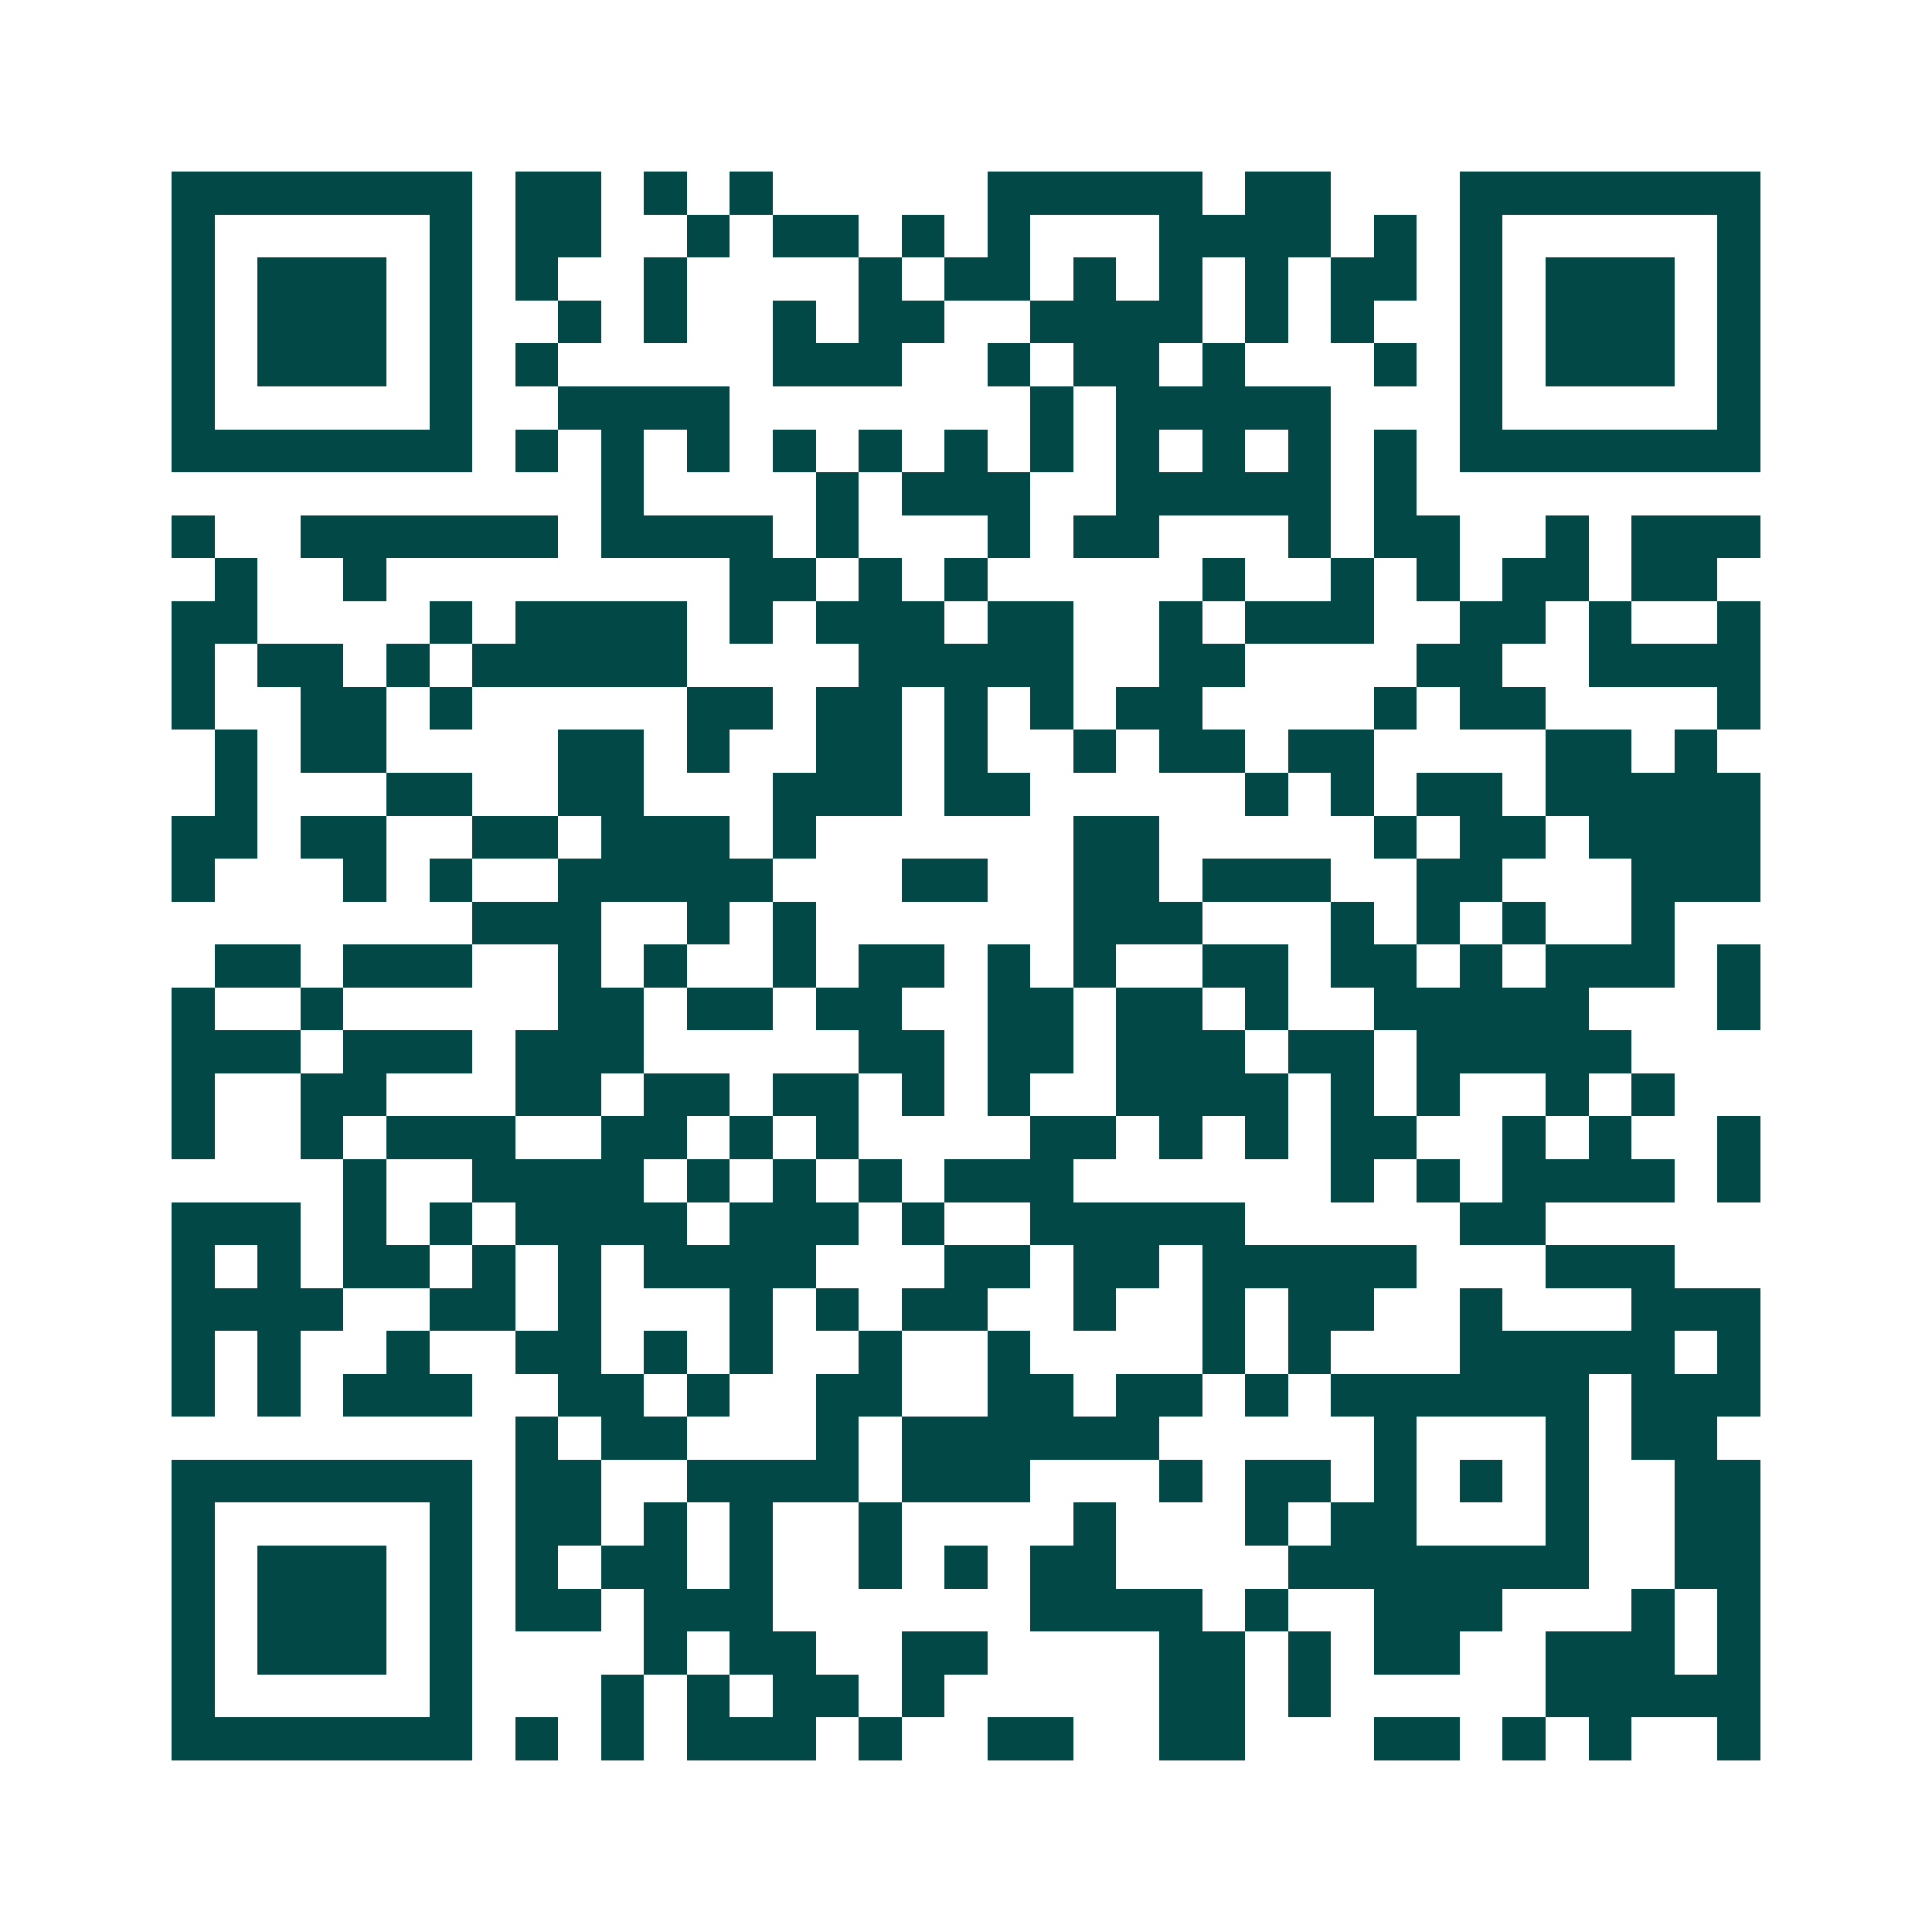 <svg xmlns="http://www.w3.org/2000/svg" width="200" height="200" viewBox="0 0 45 45" shape-rendering="crispEdges"><path fill="#ffffff" d="M0 0h45v45H0z"/><path stroke="#014847" d="M4 4.5h7m1 0h2m1 0h1m1 0h1m5 0h5m1 0h2m3 0h7M4 5.5h1m5 0h1m1 0h2m2 0h1m1 0h2m1 0h1m1 0h1m3 0h4m1 0h1m1 0h1m5 0h1M4 6.5h1m1 0h3m1 0h1m1 0h1m2 0h1m4 0h1m1 0h2m1 0h1m1 0h1m1 0h1m1 0h2m1 0h1m1 0h3m1 0h1M4 7.5h1m1 0h3m1 0h1m2 0h1m1 0h1m2 0h1m1 0h2m2 0h4m1 0h1m1 0h1m2 0h1m1 0h3m1 0h1M4 8.5h1m1 0h3m1 0h1m1 0h1m5 0h3m2 0h1m1 0h2m1 0h1m3 0h1m1 0h1m1 0h3m1 0h1M4 9.5h1m5 0h1m2 0h4m7 0h1m1 0h5m3 0h1m5 0h1M4 10.5h7m1 0h1m1 0h1m1 0h1m1 0h1m1 0h1m1 0h1m1 0h1m1 0h1m1 0h1m1 0h1m1 0h1m1 0h7M14 11.5h1m4 0h1m1 0h3m2 0h5m1 0h1M4 12.5h1m2 0h6m1 0h4m1 0h1m3 0h1m1 0h2m3 0h1m1 0h2m2 0h1m1 0h3M5 13.5h1m2 0h1m8 0h2m1 0h1m1 0h1m5 0h1m2 0h1m1 0h1m1 0h2m1 0h2M4 14.5h2m4 0h1m1 0h4m1 0h1m1 0h3m1 0h2m2 0h1m1 0h3m2 0h2m1 0h1m2 0h1M4 15.5h1m1 0h2m1 0h1m1 0h5m4 0h5m2 0h2m4 0h2m2 0h4M4 16.5h1m2 0h2m1 0h1m5 0h2m1 0h2m1 0h1m1 0h1m1 0h2m4 0h1m1 0h2m4 0h1M5 17.5h1m1 0h2m4 0h2m1 0h1m2 0h2m1 0h1m2 0h1m1 0h2m1 0h2m4 0h2m1 0h1M5 18.5h1m3 0h2m2 0h2m3 0h3m1 0h2m5 0h1m1 0h1m1 0h2m1 0h5M4 19.5h2m1 0h2m2 0h2m1 0h3m1 0h1m6 0h2m5 0h1m1 0h2m1 0h4M4 20.5h1m3 0h1m1 0h1m2 0h5m3 0h2m2 0h2m1 0h3m2 0h2m3 0h3M11 21.5h3m2 0h1m1 0h1m6 0h3m3 0h1m1 0h1m1 0h1m2 0h1M5 22.5h2m1 0h3m2 0h1m1 0h1m2 0h1m1 0h2m1 0h1m1 0h1m2 0h2m1 0h2m1 0h1m1 0h3m1 0h1M4 23.5h1m2 0h1m5 0h2m1 0h2m1 0h2m2 0h2m1 0h2m1 0h1m2 0h5m3 0h1M4 24.5h3m1 0h3m1 0h3m5 0h2m1 0h2m1 0h3m1 0h2m1 0h5M4 25.5h1m2 0h2m3 0h2m1 0h2m1 0h2m1 0h1m1 0h1m2 0h4m1 0h1m1 0h1m2 0h1m1 0h1M4 26.5h1m2 0h1m1 0h3m2 0h2m1 0h1m1 0h1m4 0h2m1 0h1m1 0h1m1 0h2m2 0h1m1 0h1m2 0h1M8 27.5h1m2 0h4m1 0h1m1 0h1m1 0h1m1 0h3m6 0h1m1 0h1m1 0h4m1 0h1M4 28.5h3m1 0h1m1 0h1m1 0h4m1 0h3m1 0h1m2 0h5m5 0h2M4 29.5h1m1 0h1m1 0h2m1 0h1m1 0h1m1 0h4m3 0h2m1 0h2m1 0h5m3 0h3M4 30.5h4m2 0h2m1 0h1m3 0h1m1 0h1m1 0h2m2 0h1m2 0h1m1 0h2m2 0h1m3 0h3M4 31.5h1m1 0h1m2 0h1m2 0h2m1 0h1m1 0h1m2 0h1m2 0h1m4 0h1m1 0h1m3 0h5m1 0h1M4 32.5h1m1 0h1m1 0h3m2 0h2m1 0h1m2 0h2m2 0h2m1 0h2m1 0h1m1 0h6m1 0h3M12 33.5h1m1 0h2m3 0h1m1 0h6m5 0h1m3 0h1m1 0h2M4 34.5h7m1 0h2m2 0h4m1 0h3m3 0h1m1 0h2m1 0h1m1 0h1m1 0h1m2 0h2M4 35.5h1m5 0h1m1 0h2m1 0h1m1 0h1m2 0h1m4 0h1m3 0h1m1 0h2m3 0h1m2 0h2M4 36.5h1m1 0h3m1 0h1m1 0h1m1 0h2m1 0h1m2 0h1m1 0h1m1 0h2m4 0h7m2 0h2M4 37.5h1m1 0h3m1 0h1m1 0h2m1 0h3m6 0h4m1 0h1m2 0h3m3 0h1m1 0h1M4 38.5h1m1 0h3m1 0h1m4 0h1m1 0h2m2 0h2m4 0h2m1 0h1m1 0h2m2 0h3m1 0h1M4 39.5h1m5 0h1m3 0h1m1 0h1m1 0h2m1 0h1m5 0h2m1 0h1m5 0h5M4 40.5h7m1 0h1m1 0h1m1 0h3m1 0h1m2 0h2m2 0h2m3 0h2m1 0h1m1 0h1m2 0h1"/></svg>
